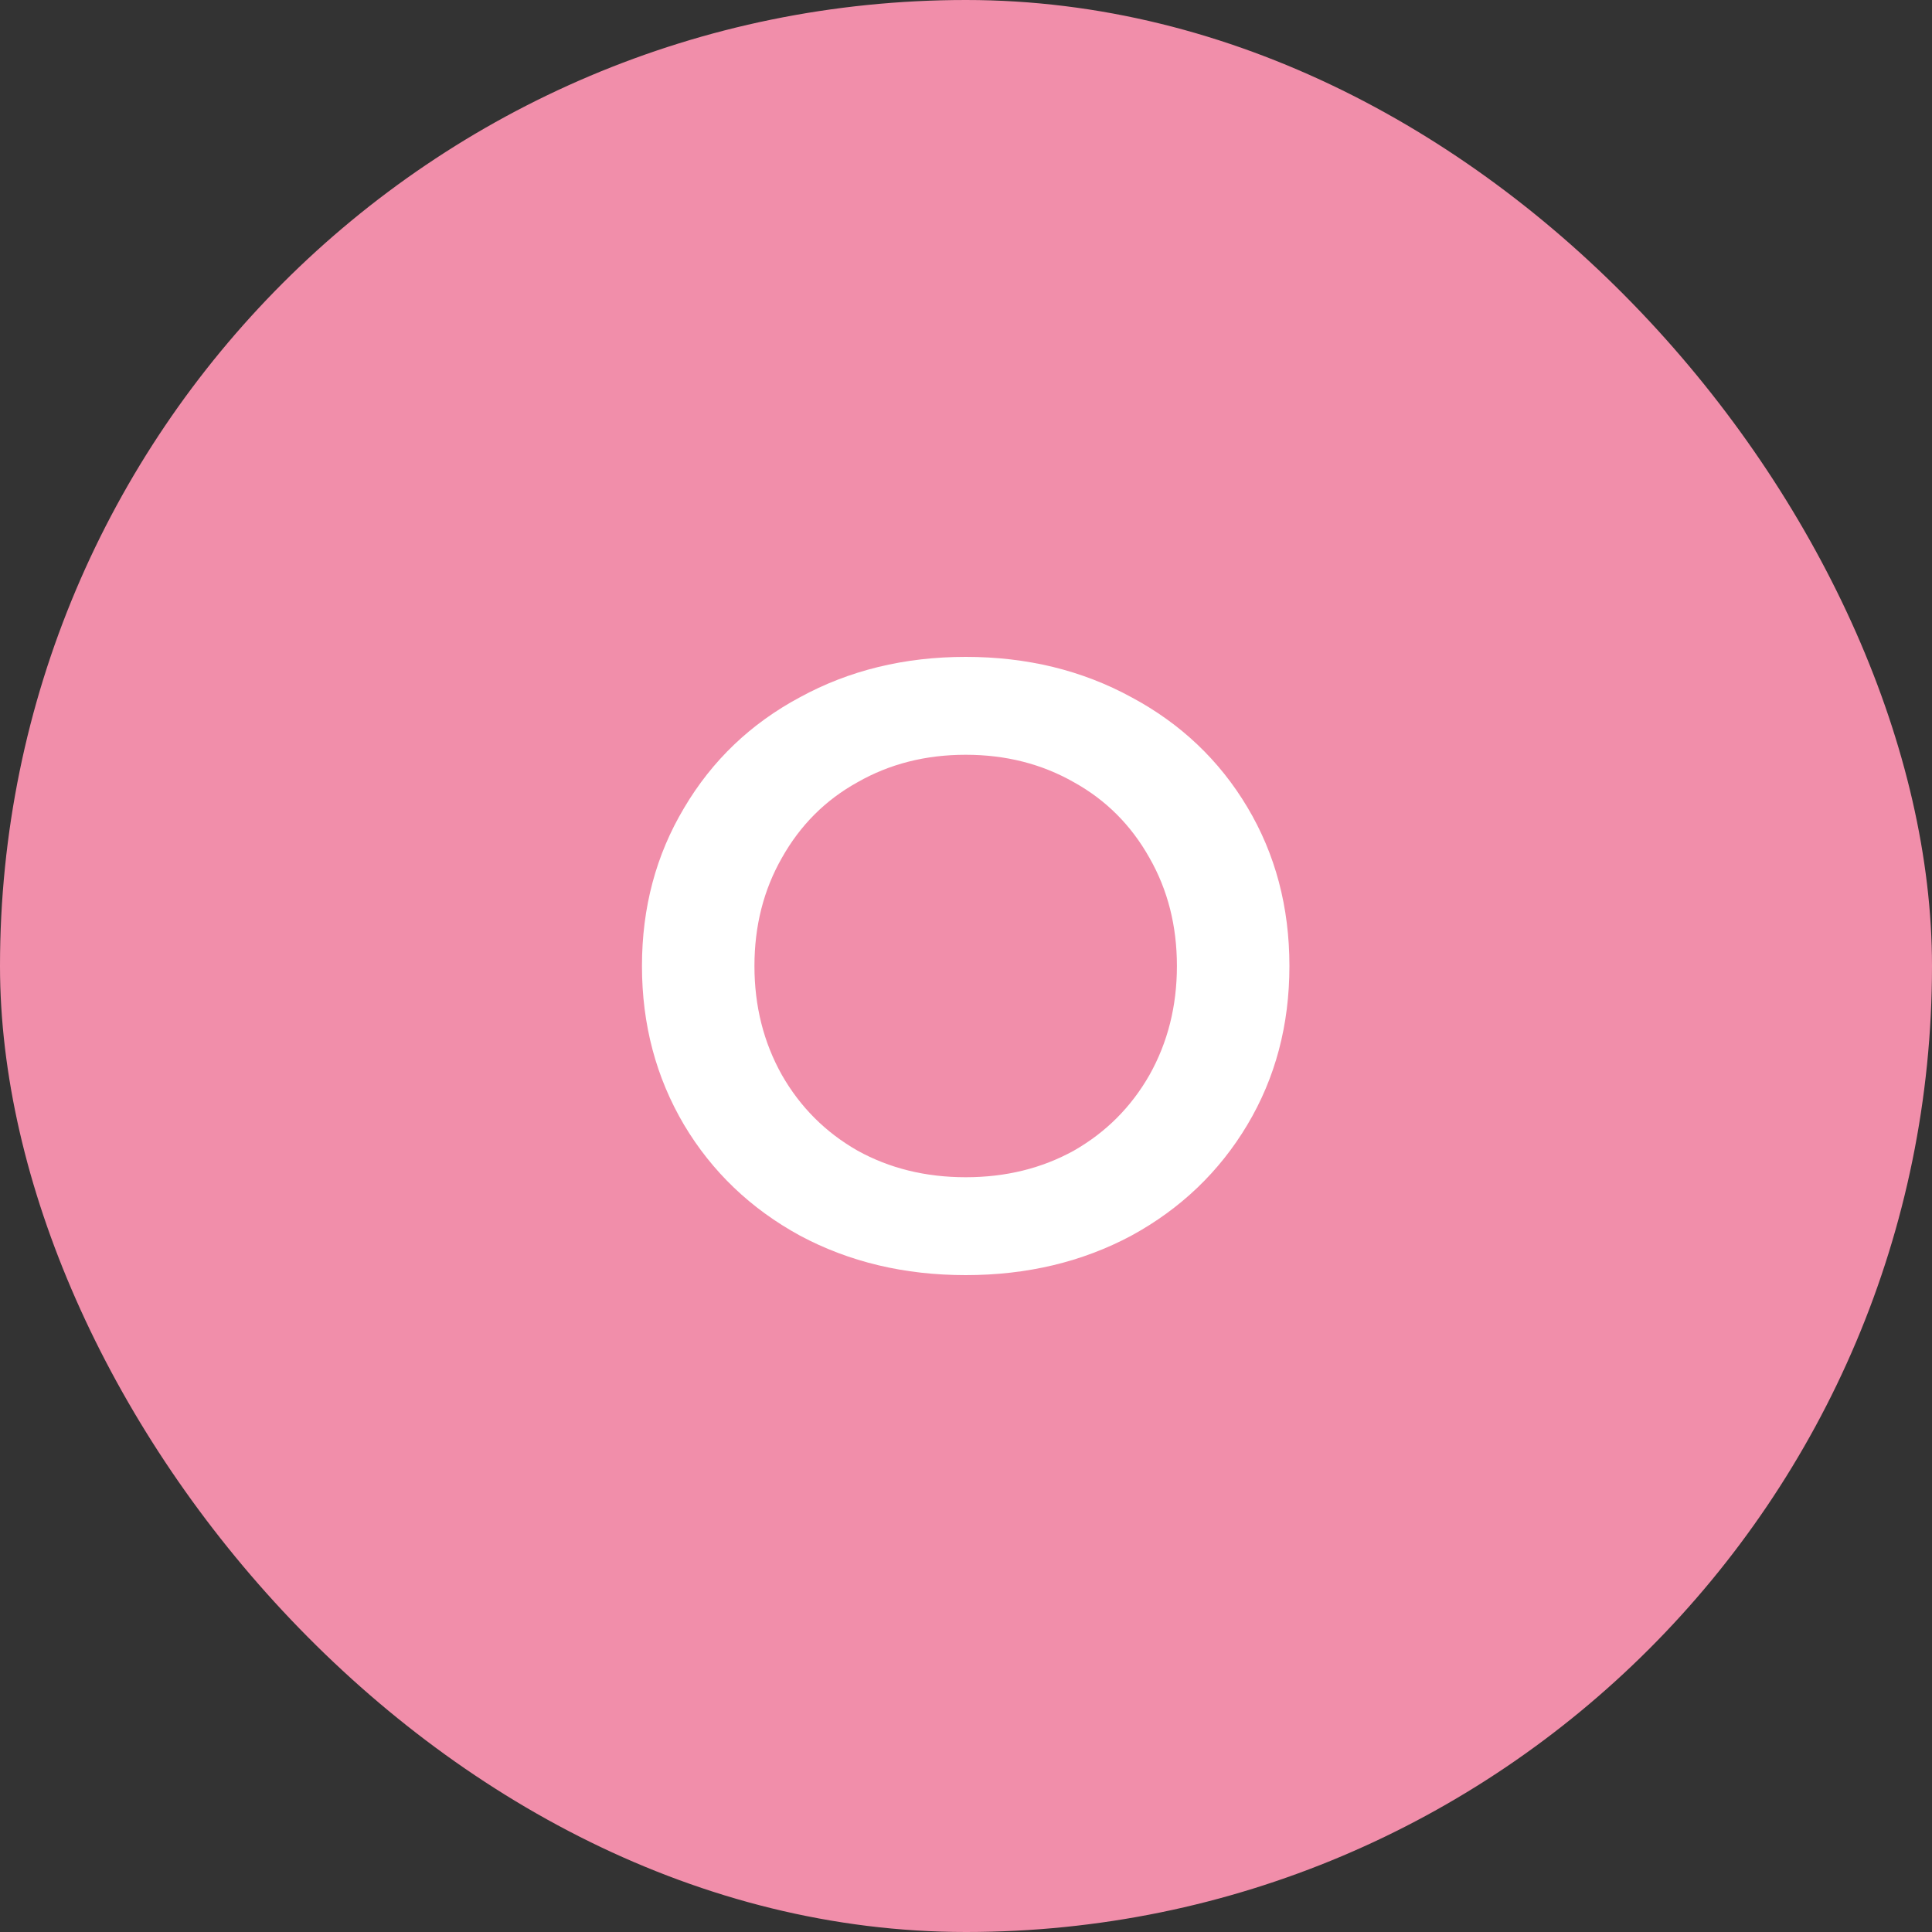 <svg width="90" height="90" viewBox="0 0 90 90" fill="none" xmlns="http://www.w3.org/2000/svg">
<rect x="0" y="0" width="90" height="90" fill="#333333" stroke="none"/>
<rect width="90" height="90" rx="45" fill="#F18EAA"/>
<path d="M44.986 59.4C42.132 59.4 39.559 58.787 37.266 57.56C34.972 56.307 33.172 54.587 31.866 52.4C30.559 50.187 29.905 47.72 29.905 45C29.905 42.28 30.559 39.827 31.866 37.64C33.172 35.427 34.972 33.707 37.266 32.48C39.559 31.227 42.132 30.6 44.986 30.6C47.839 30.6 50.412 31.227 52.706 32.48C54.999 33.707 56.799 35.413 58.105 37.6C59.412 39.787 60.066 42.253 60.066 45C60.066 47.747 59.412 50.213 58.105 52.4C56.799 54.587 54.999 56.307 52.706 57.56C50.412 58.787 47.839 59.4 44.986 59.4ZM44.986 54.84C46.852 54.84 48.532 54.427 50.026 53.6C51.519 52.747 52.692 51.573 53.545 50.08C54.399 48.56 54.825 46.867 54.825 45C54.825 43.133 54.399 41.453 53.545 39.96C52.692 38.44 51.519 37.267 50.026 36.44C48.532 35.587 46.852 35.16 44.986 35.16C43.119 35.16 41.439 35.587 39.946 36.44C38.452 37.267 37.279 38.44 36.425 39.96C35.572 41.453 35.145 43.133 35.145 45C35.145 46.867 35.572 48.56 36.425 50.08C37.279 51.573 38.452 52.747 39.946 53.6C41.439 54.427 43.119 54.84 44.986 54.84Z" fill="white"/>
</svg>
